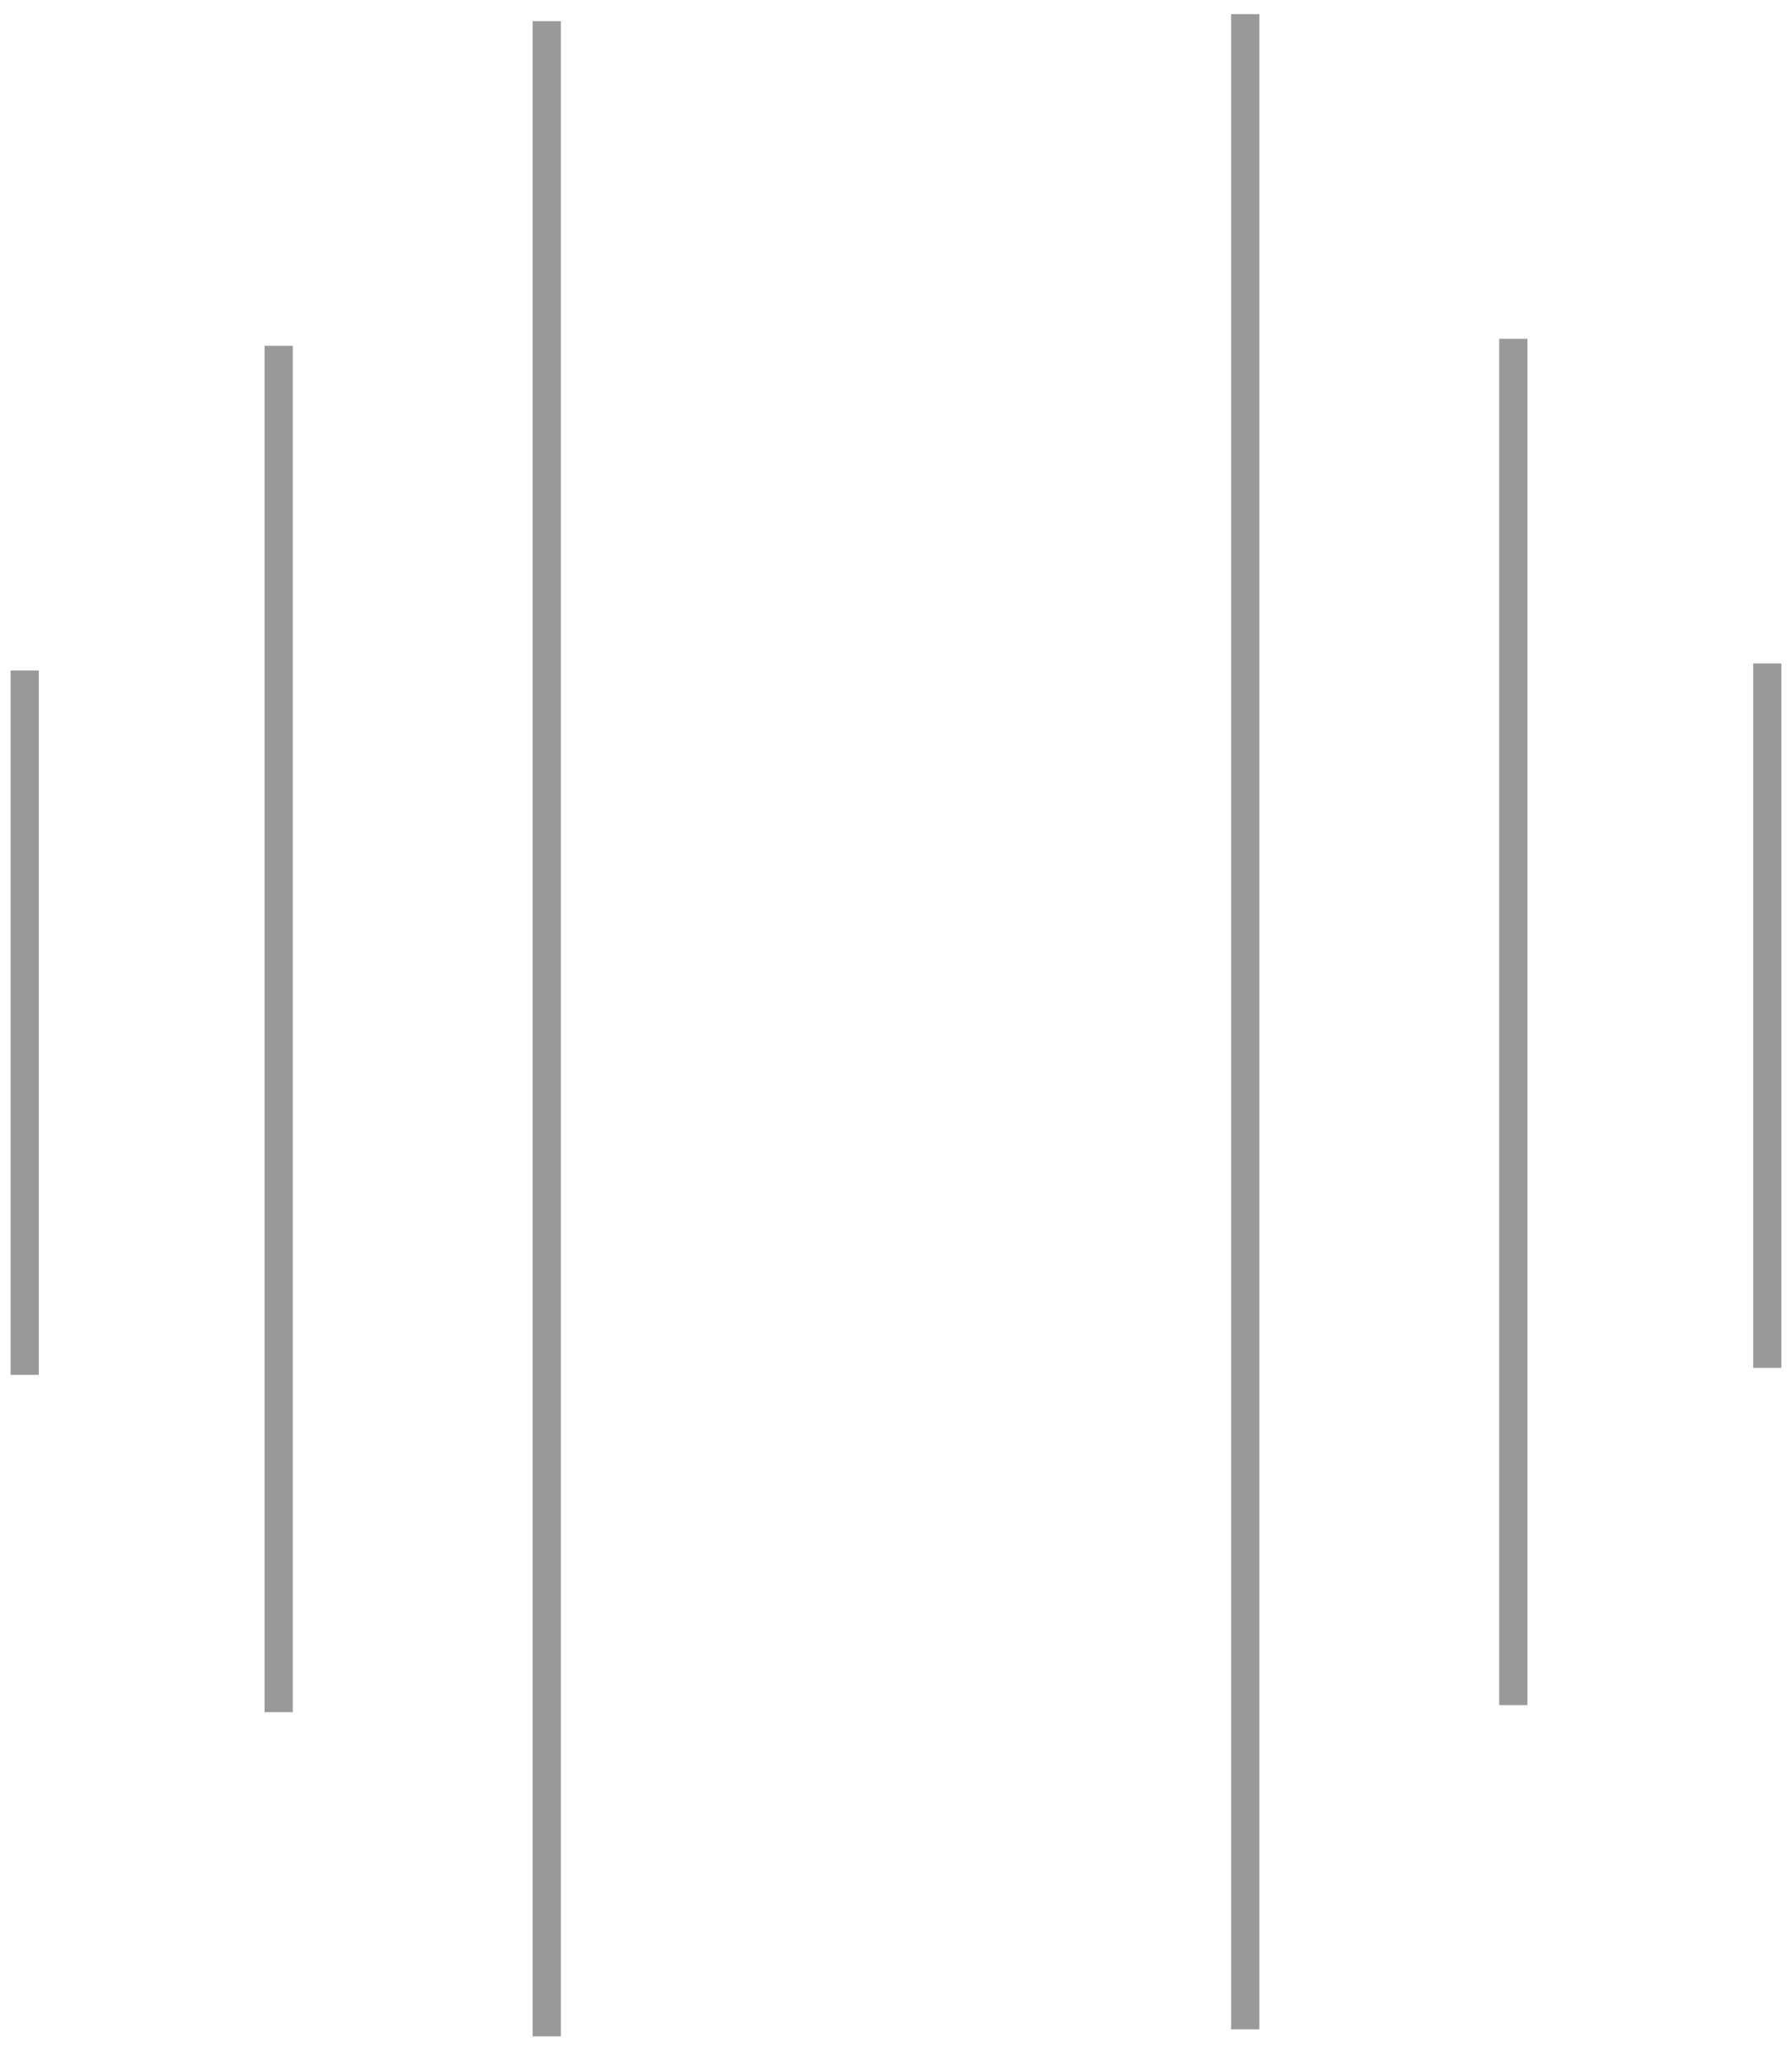 <?xml version="1.0" encoding="UTF-8" standalone="no"?>
<svg width="127px" height="146px" viewBox="0 0 127 146" version="1.1" xmlns="http://www.w3.org/2000/svg" xmlns:xlink="http://www.w3.org/1999/xlink" xmlns:sketch="http://www.bohemiancoding.com/sketch/ns">
    <!-- Generator: Sketch 3.4.2 (15855) - http://www.bohemiancoding.com/sketch -->
    <title>talent-header-div</title>
    <desc>Created with Sketch.</desc>
    <defs></defs>
    <g id="Page-1" stroke="none" stroke-width="1" fill="none" fill-rule="evenodd" sketch:type="MSPage">
        <g id="talent-icon" sketch:type="MSLayerGroup" transform="translate(1.25, 1)" stroke="#999999" stroke-width="2">
            <g id="bars-left" transform="translate(0.5, 0.5)" sketch:type="MSShapeGroup">
                <path d="M18,23 L18,119.788" id="Line"></path>
                <path d="M37,0 L37,142.753" id="Line-Copy"></path>
                <path d="M0,46 L0,95.895" id="Line-Copy-6"></path>
            </g>
            <g id="bars-right" transform="translate(105, 71.5) scale(-1, 1) translate(-105, -71.5) translate(86, 0)" sketch:type="MSShapeGroup">
                <path d="M18,23 L18,119.788" id="Line"></path>
                <path d="M37,0 L37,142.753" id="Line-Copy"></path>
                <path d="M0,46 L0,95.895" id="Line-Copy-6"></path>
            </g>
        </g>
    </g>
</svg>